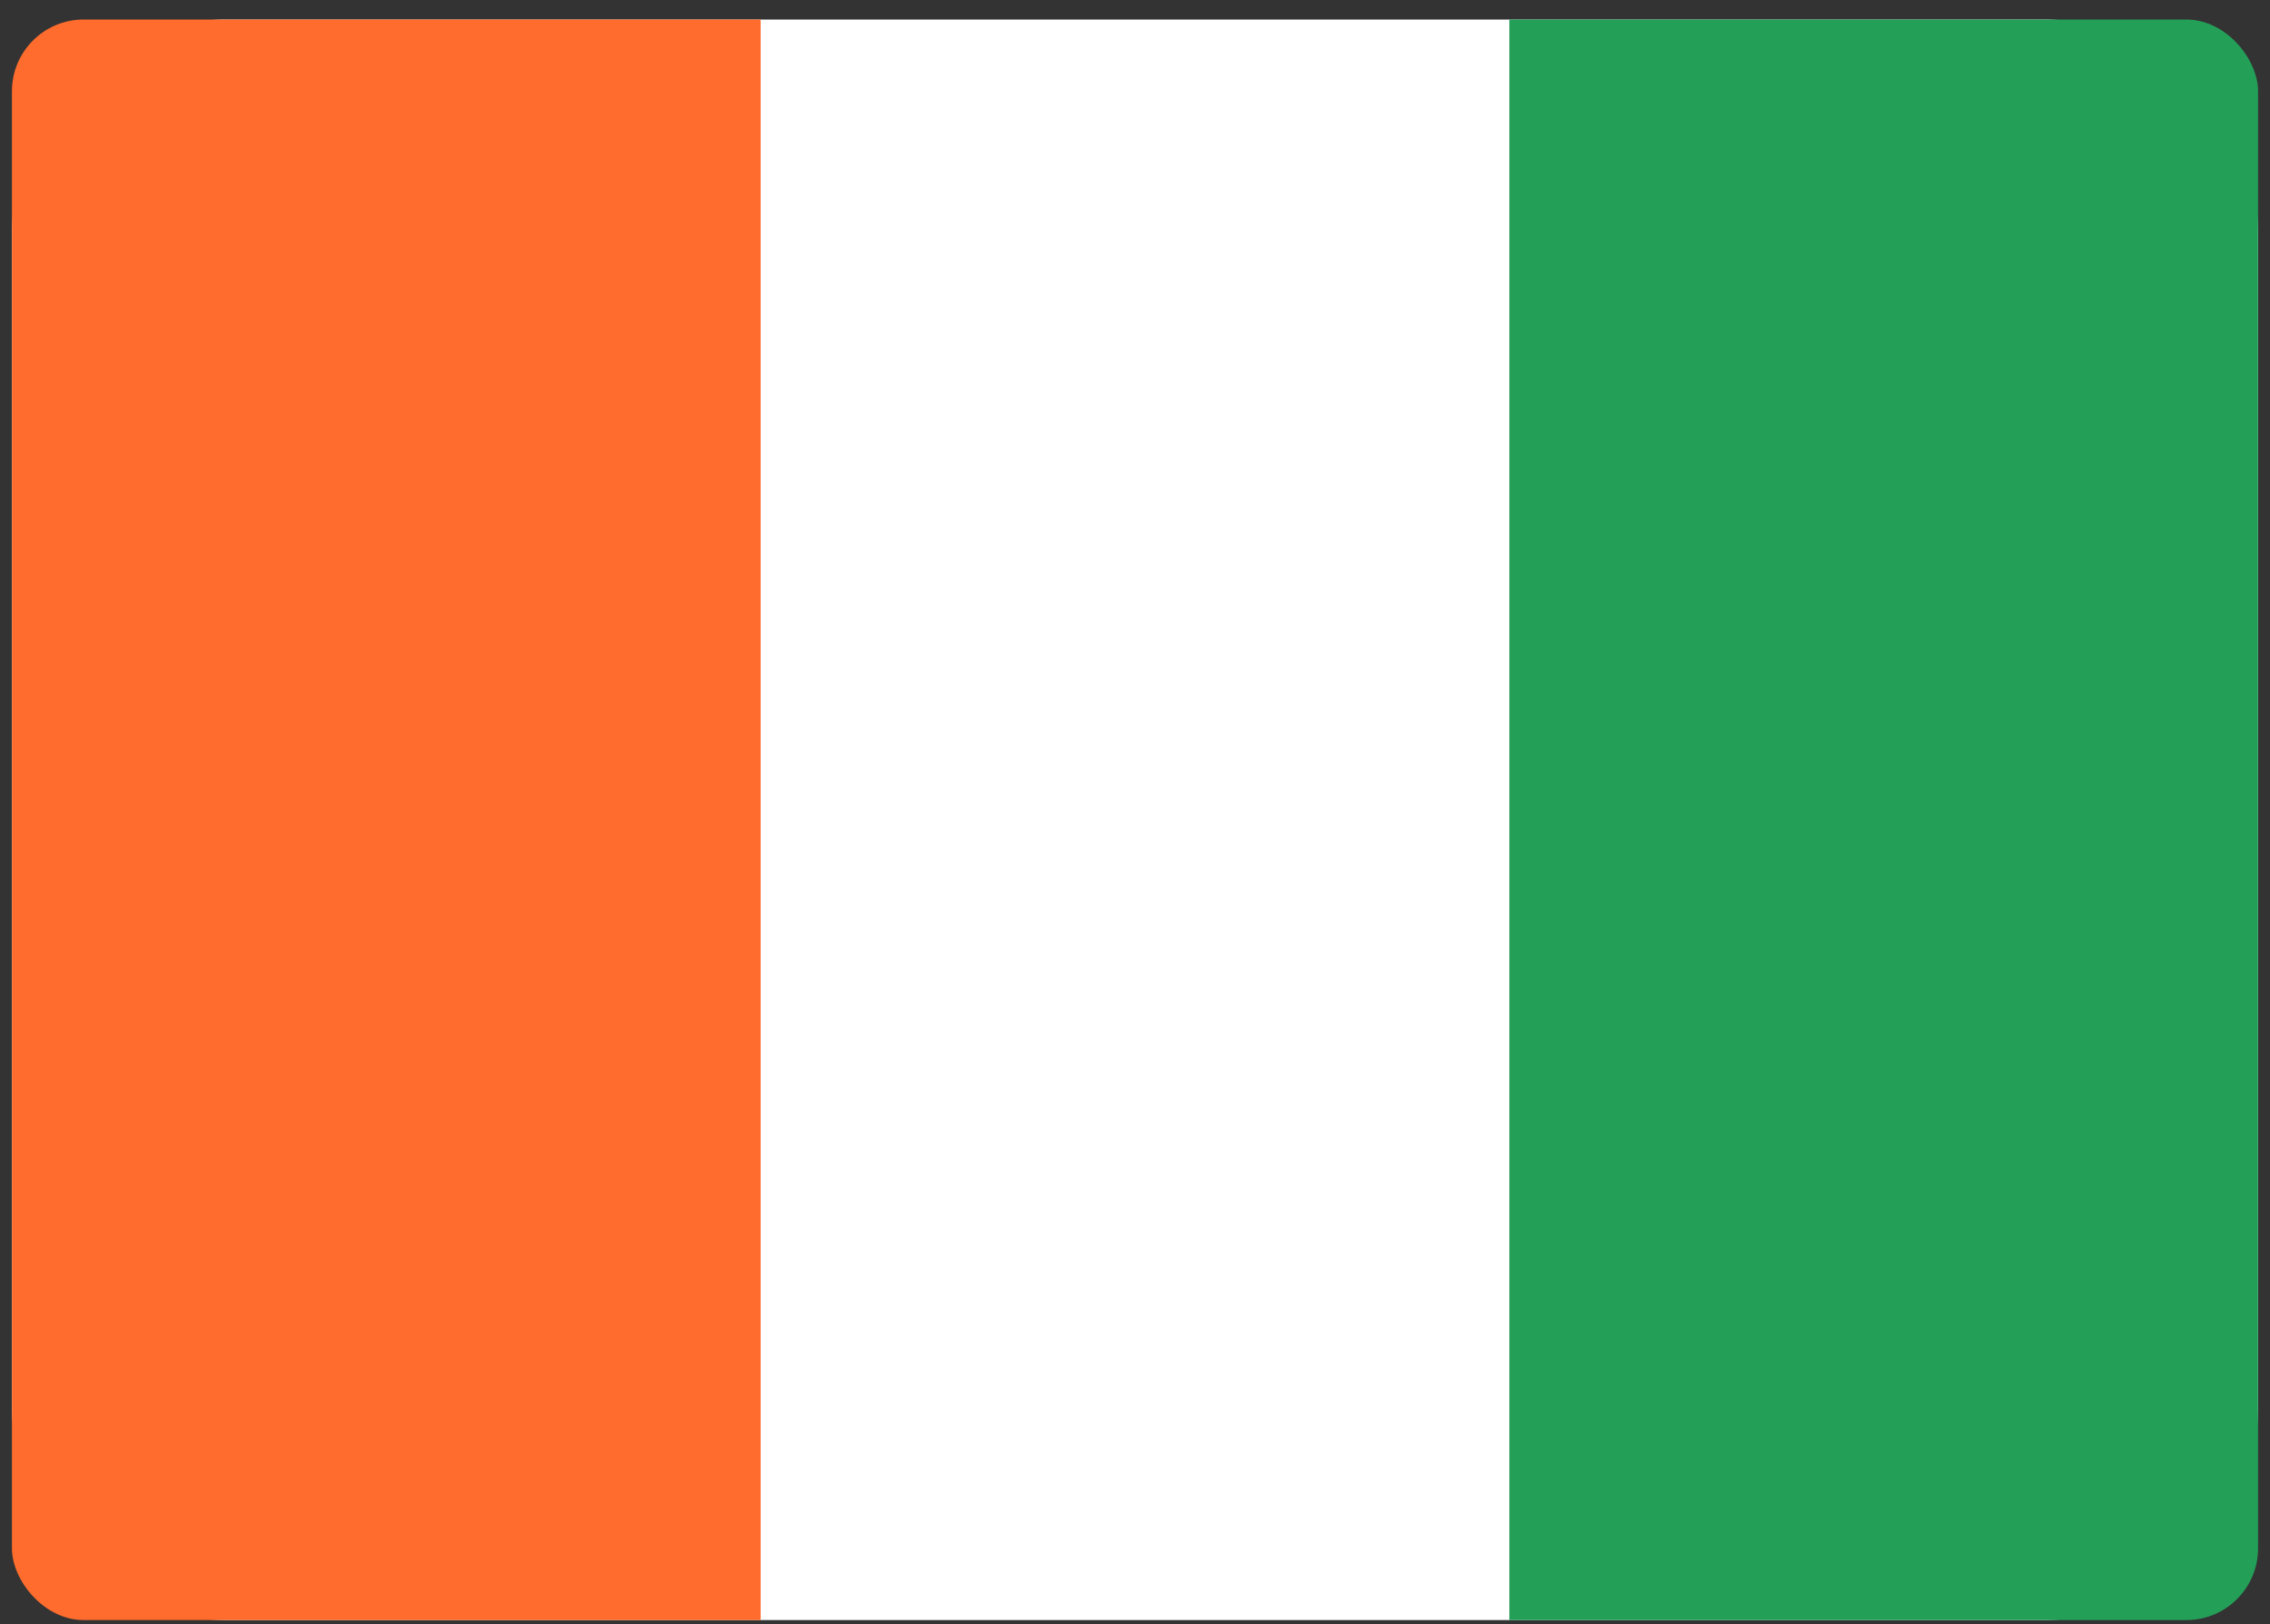 <svg width="95" height="68" viewBox="0 0 95 68" fill="none" xmlns="http://www.w3.org/2000/svg">
<rect x="0" y="0" width="95" height="68" fill="#333333" stroke="none"/>
<g id="Flags">
<g clip-path="url(#clip0_27_5438)">
<path id="Vector" d="M85.548 0.817H9.452C4.508 0.817 0.5 4.817 0.5 9.751V58.884C0.5 63.818 4.508 67.817 9.452 67.817H85.548C90.492 67.817 94.5 63.818 94.5 58.884V9.751C94.5 4.817 90.492 0.817 85.548 0.817Z" fill="white"/>
<path id="Vector_2" fill-rule="evenodd" clip-rule="evenodd" d="M63.166 0.817H94.5V67.817H63.166V0.817Z" fill="#249F58"/>
<path id="Vector_3" fill-rule="evenodd" clip-rule="evenodd" d="M0.5 0.817H31.833V67.817H0.5V0.817Z" fill="#FF6C2D"/>
</g>
</g>
<defs>
<clipPath id="clip0_27_5438">
<rect x="0.5" y="0.817" width="94" height="67" rx="3" fill="white"/>
</clipPath>
</defs>
</svg>
